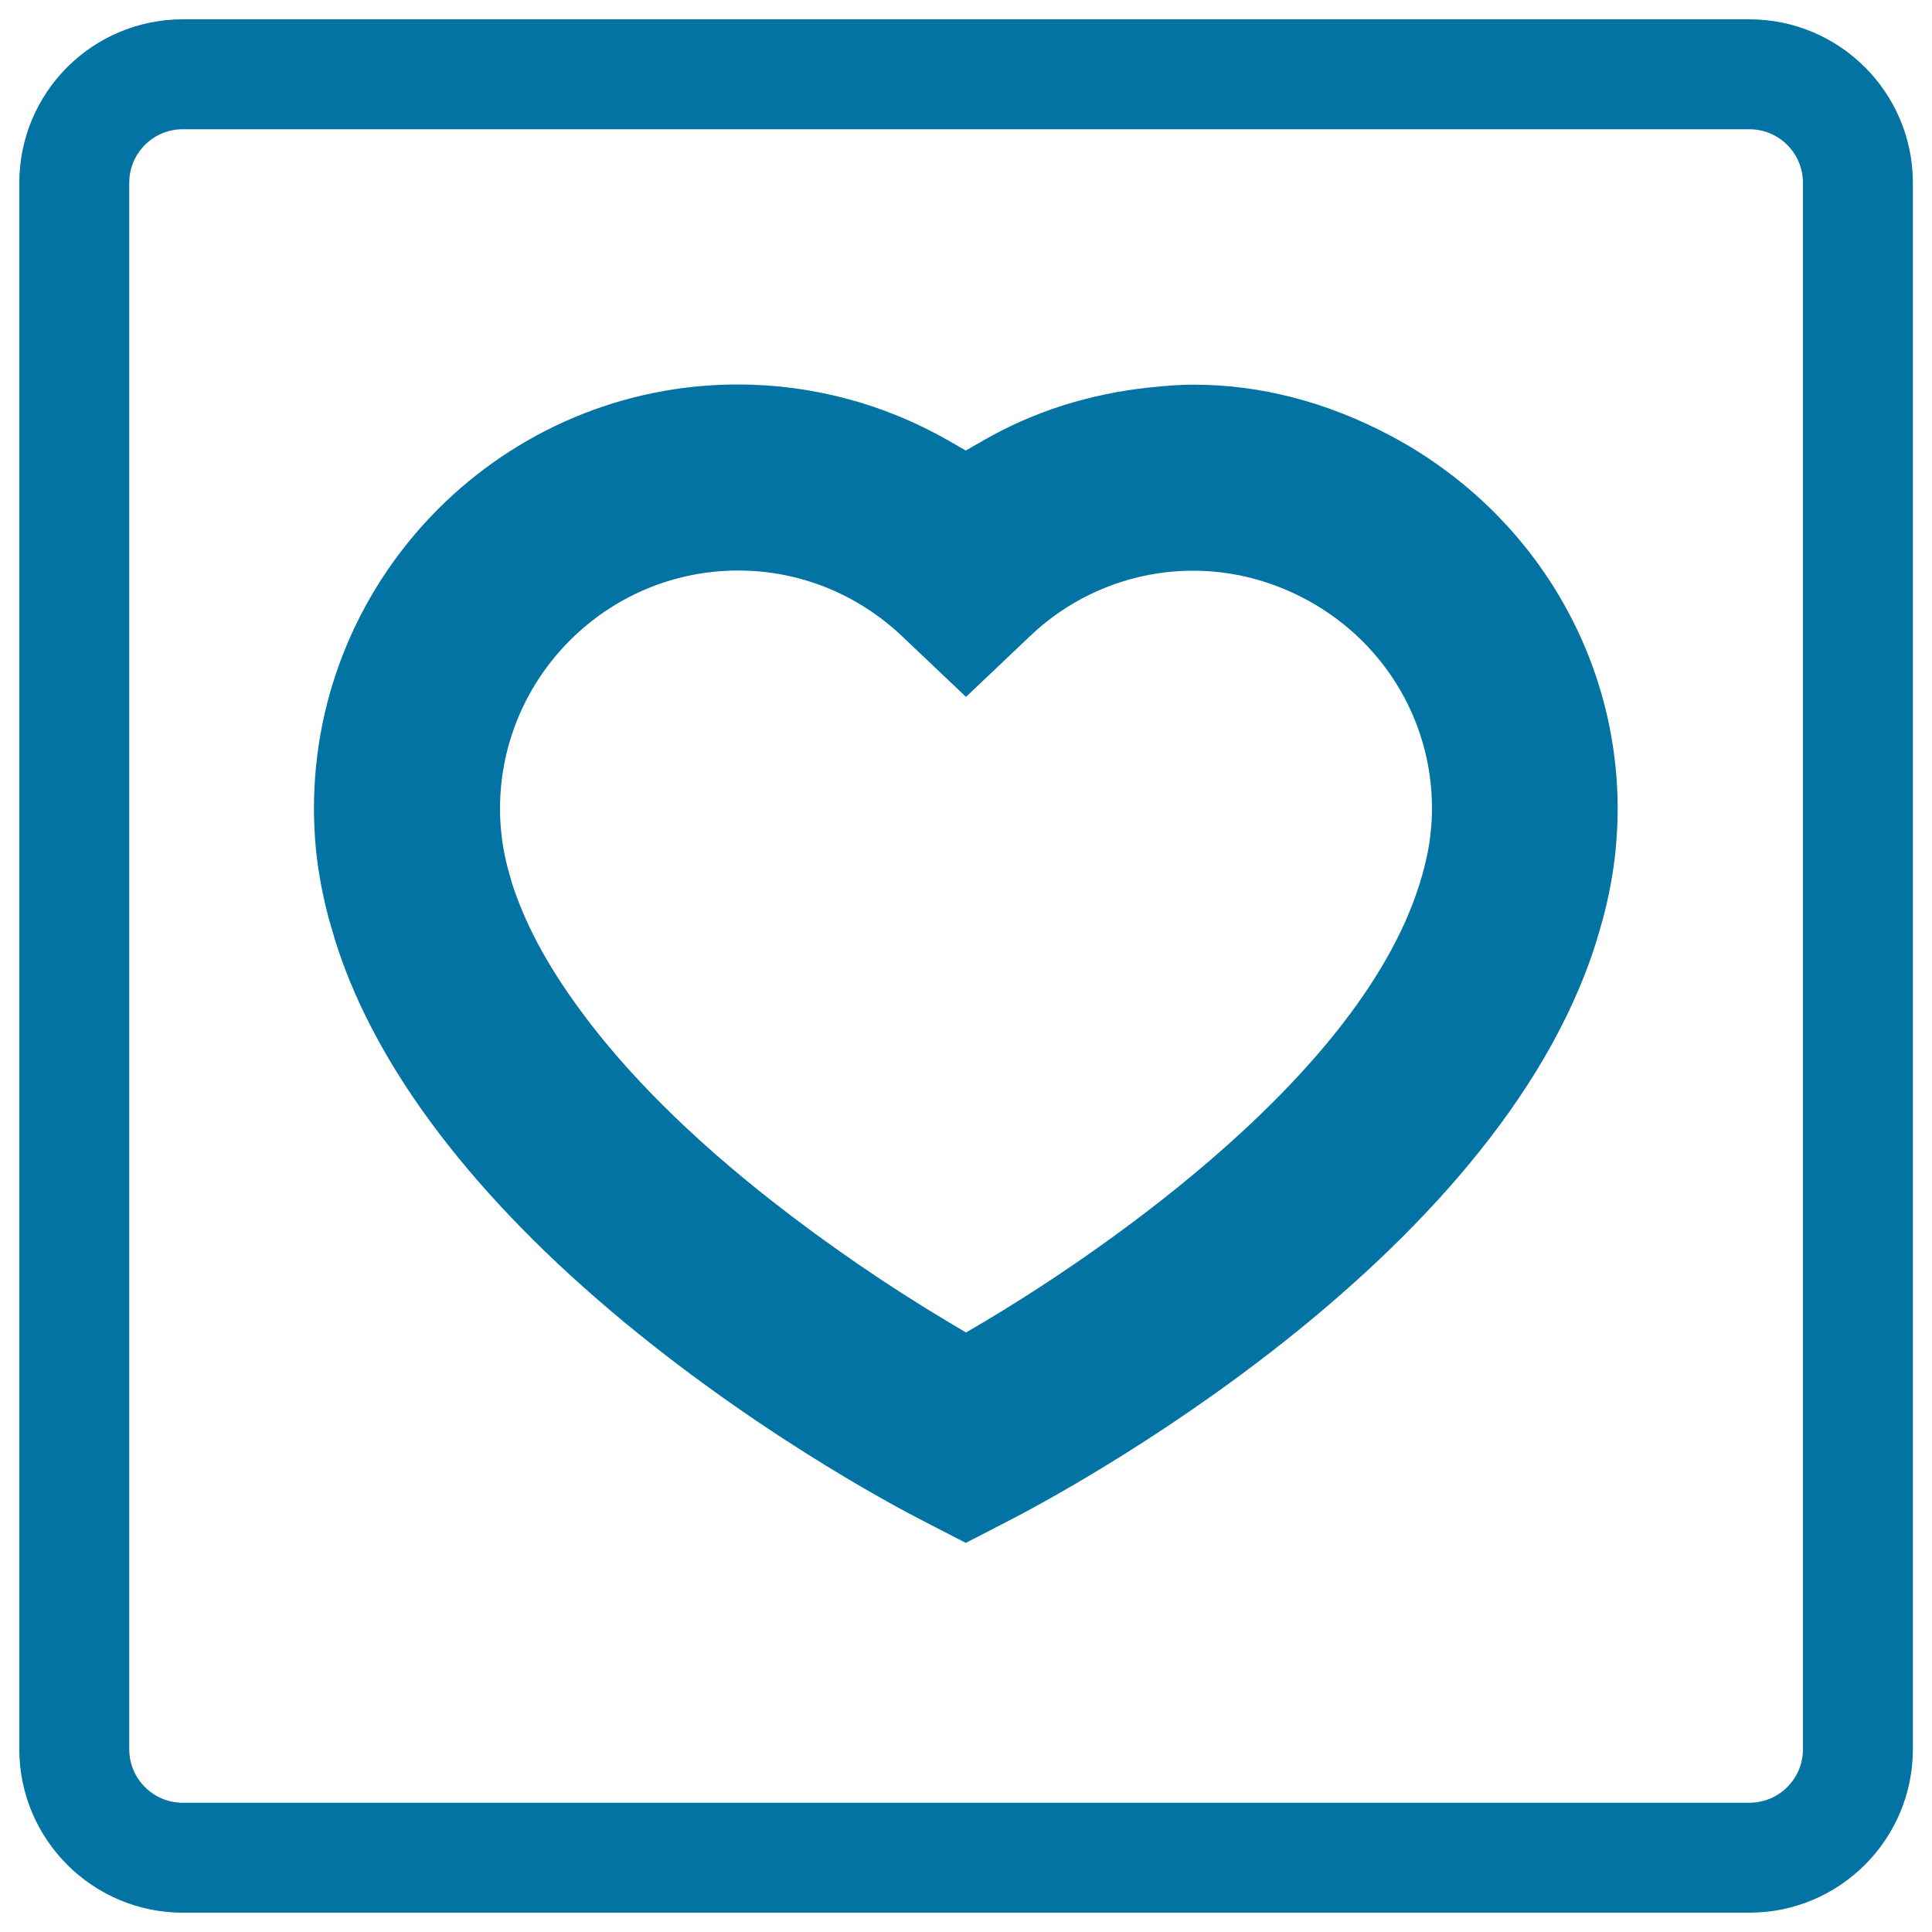 <svg xmlns="http://www.w3.org/2000/svg" viewBox="0 0 1000 1000" style="fill:#0273a2">
<title>Love Symbol Of A Heart Outline In A Square SVG icon</title>
<g><g><path d="M170.3,475.9l3.2,10.9c8.9,28.6,24,58.2,44.8,87.6c23.2,32.8,53.6,65.7,90.5,97.8c75.7,65.8,154.3,107.5,169.2,115.1l21.9,11.3l21.9-11.3c25.7-13.2,252.4-133.3,304.5-300.1l3.2-11c3.2-11.9,5.5-24.1,6.7-35.9c0.7-7.2,1.1-14.4,1.1-21.6c0-80.8-45.1-154.8-117.8-193.3c-32.9-17.4-67.1-26.3-101.7-26.3c-7.8,0-15.7,0.7-23.2,1.5c-30.8,3.3-59.5,12.4-85.3,27.2l-9.4,5.4l-9.4-5.4c-32.9-18.8-70.4-28.8-108.5-28.8c-121,0-219.5,98.5-219.5,219.5c0,7.2,0.4,14.4,1,20.9C164.7,451.4,167,463.6,170.3,475.9z M382.1,295.3c31.6,0,61.7,12.1,84.8,34l33.1,31.4l33.2-31.5c36.7-35,92.2-44.6,140-20.4c42,21.2,68,63.3,68,109.7c0,3.9-0.2,7.9-0.7,12.2c-0.6,6.5-1.9,13.3-4.2,21.7l-1.5,5C702,562.9,554.2,657.5,509.7,684l-9.7,5.7l-9.7-5.8c-30.1-17.9-62.2-39.9-90.4-62c-42-32.9-75.4-66.1-99.4-98.8c-17.4-23.6-29-45.4-35.7-66.6l-1.5-5.4c-2.1-7.5-3.3-14.1-3.9-20.9c-0.4-3.6-0.6-7.6-0.6-11.5C258.8,350.7,314.1,295.3,382.1,295.3z"/><path d="M10,905.4c0,46.6,37.9,84.6,84.6,84.6h810.9c46.6,0,84.6-37.9,84.6-84.6V94.6c0-46.6-37.9-84.6-84.6-84.6H94.6C47.9,10,10,47.9,10,94.6L10,905.4L10,905.4z M66.9,94.6c0-15.3,12.4-27.7,27.7-27.7h810.9c15.3,0,27.7,12.4,27.7,27.7v810.8c0,15.3-12.4,27.7-27.7,27.7H94.6c-15.3,0-27.7-12.4-27.7-27.7L66.9,94.6L66.9,94.6z"/></g></g>
</svg>